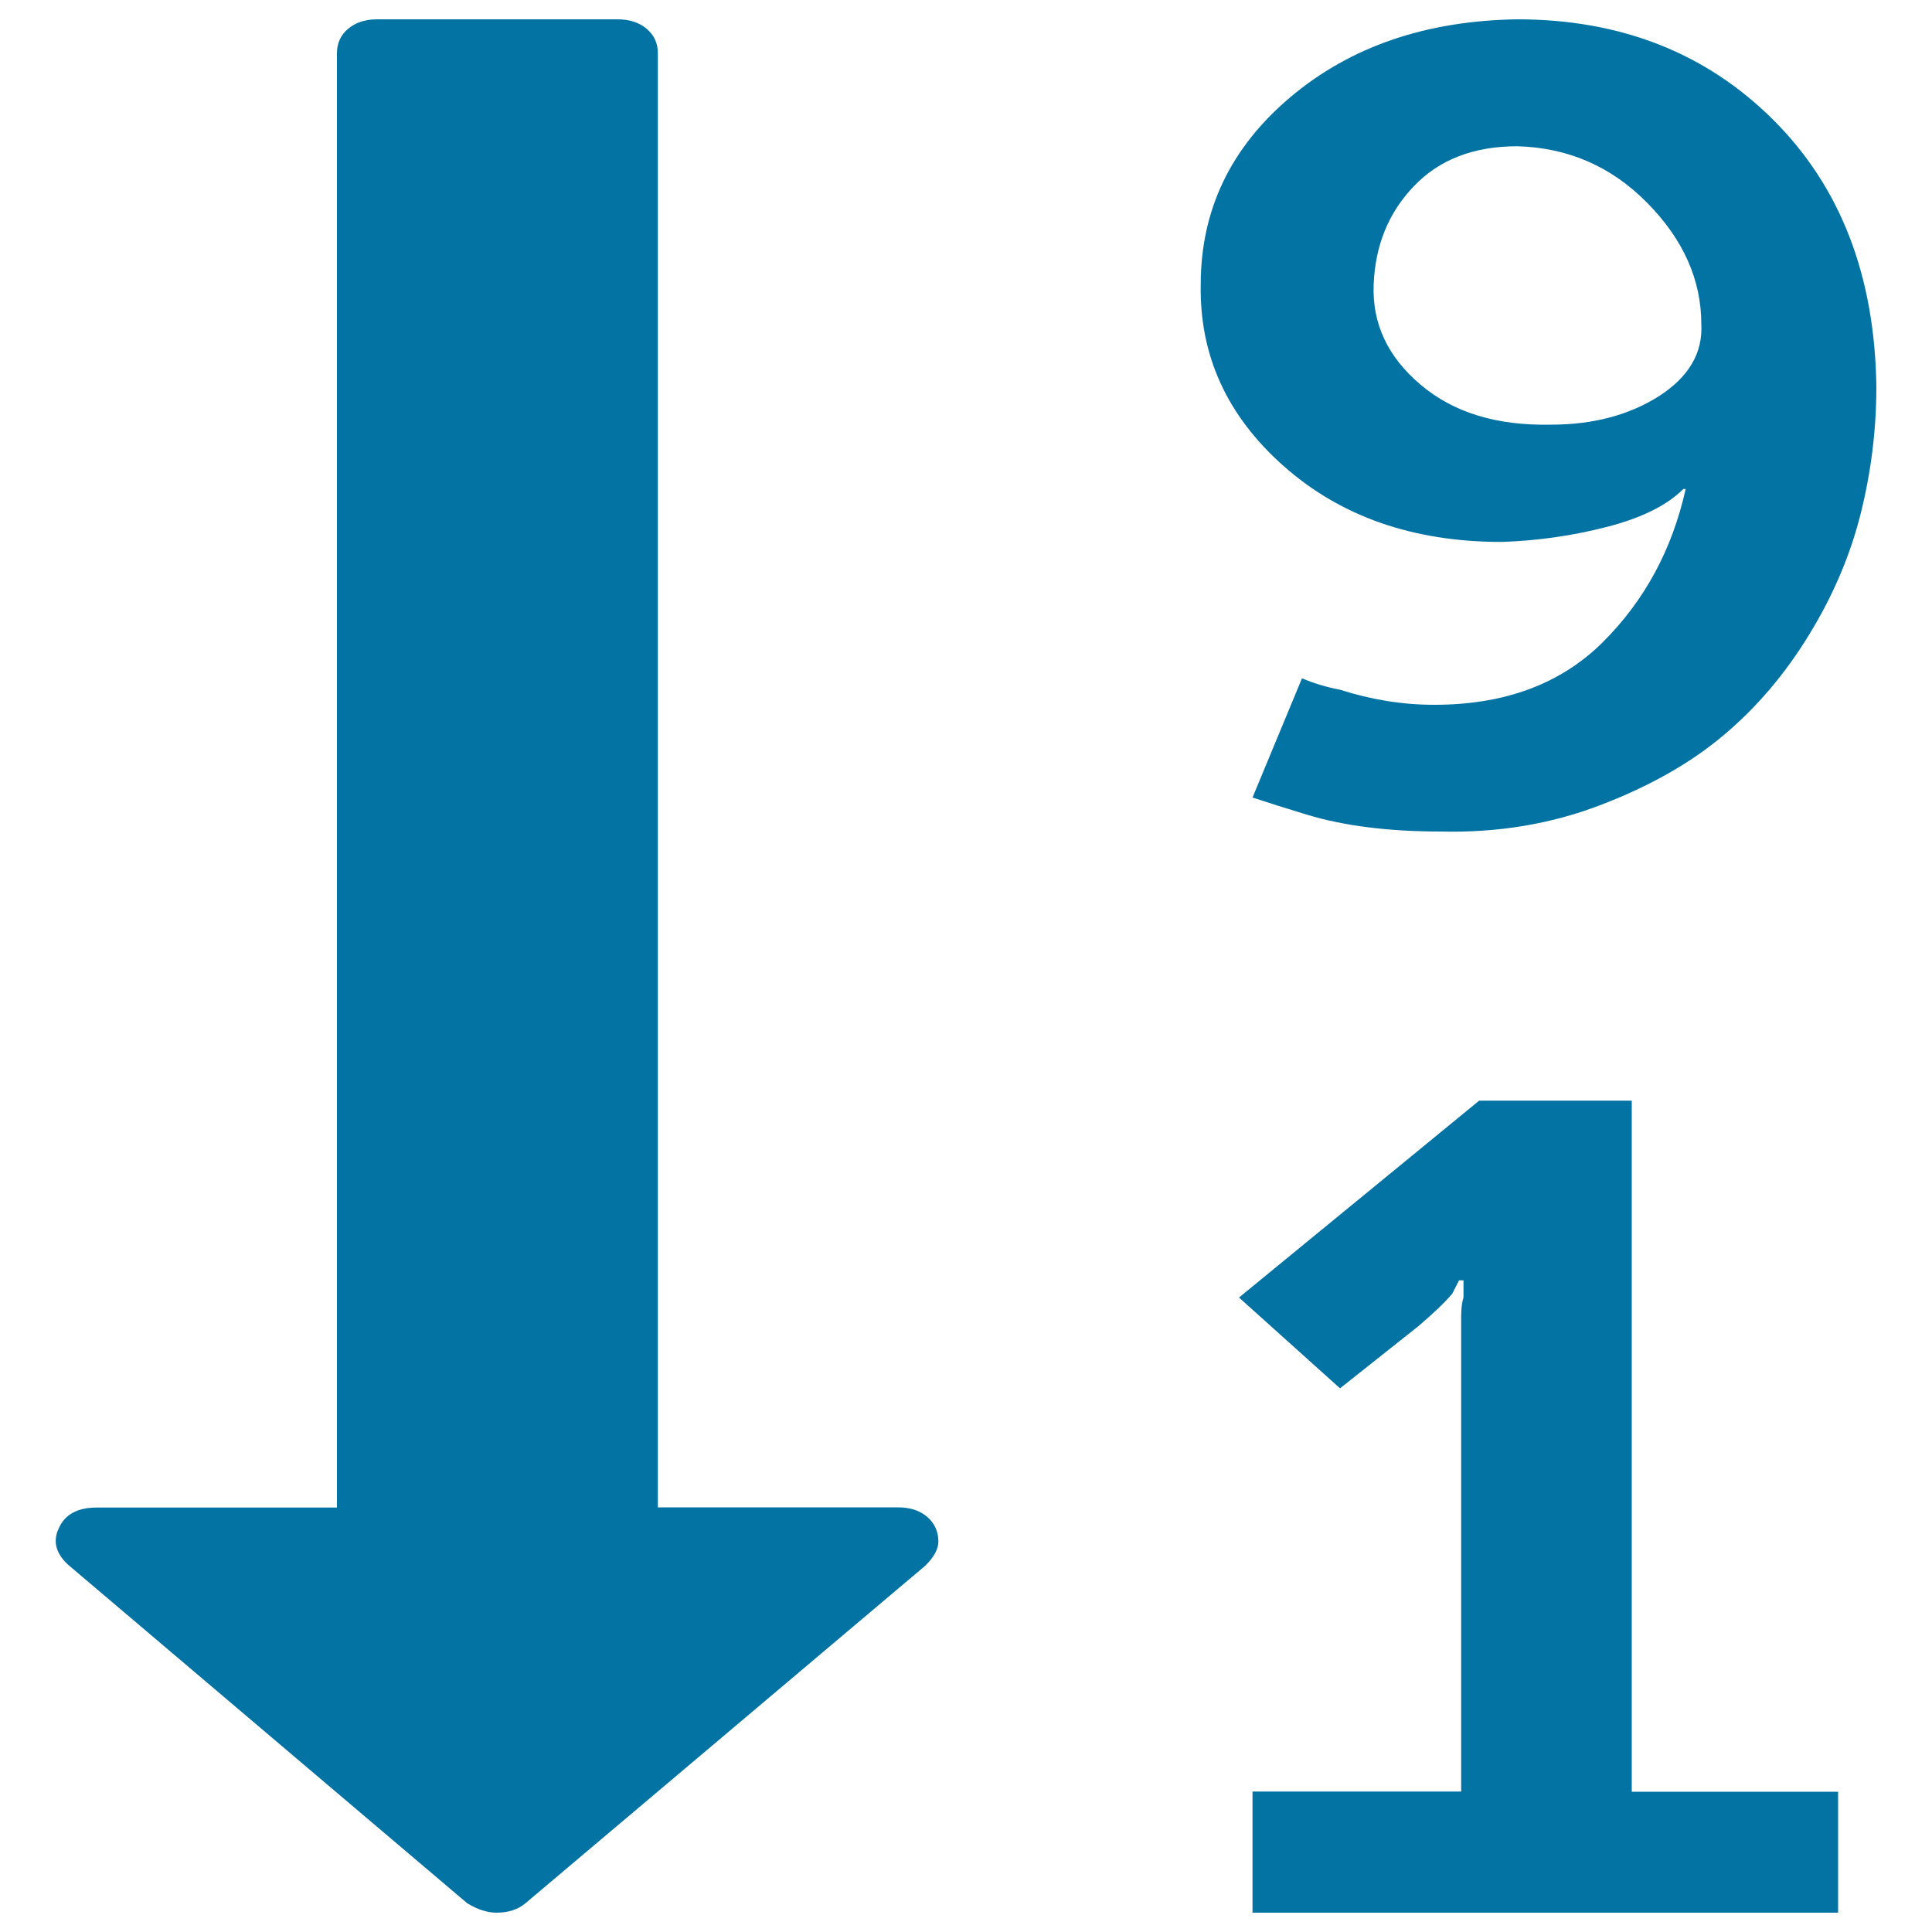 <svg xmlns="http://www.w3.org/2000/svg" viewBox="0 0 1000 1000" style="fill:#0273a2">
<title>Sort Number Down SVG icon</title>
<path d="M880.6,167.8c0-22.9-9.3-43.8-27.9-62.7c-18.6-18.9-41-28.7-67.4-29.4c-22.5,0-40.3,6.9-53.4,20.6c-13.2,13.7-20.1,30.7-20.9,51c-0.8,20.3,7.4,37.6,24.4,51.9c17,14.4,39.5,21.2,67.4,20.6c21.7,0,40.3-4.9,55.8-14.7C874,195.2,881.4,182.8,880.6,167.8z M485.7,797.9c0,3.9-2.3,8.2-7,12.7L272,985.1c-3.9,3.3-8.9,4.9-15.1,4.9c-4.6,0-9.7-1.6-15.1-4.9L35,809.7c-6.2-5.9-7.7-12.1-4.6-18.6c3.1-7.2,9.7-10.8,19.7-10.8h124.3V27.6c0-5.2,1.9-9.5,5.8-12.7c3.9-3.3,8.9-4.9,15.1-4.9h124.3c6.2,0,11.2,1.6,15.1,4.9c3.9,3.3,5.8,7.5,5.8,12.7v752.6h124.3c6.2,0,11.2,1.6,15.1,4.9C483.7,788.4,485.7,792.7,485.7,797.9z M951.4,927.3V990H648.3v-62.7h108V691.1c0-2.6,0-5.9,0-9.8s0.4-7.2,1.2-9.8v-8.8h-2.3l-3.5,6.9c-3.9,4.6-9.7,10.1-17.4,16.7l-40.7,32.3l-52.3-47l124.3-101.9h79v357.7H951.4L951.4,927.3z M971.2,200.1c0,22.2-2.7,44.1-8.1,65.7c-5.4,21.6-14.3,42.5-26.7,62.7c-12.4,20.3-27.1,37.6-44.1,51.9c-17,14.4-38.3,26.5-63.9,36.3c-25.6,9.8-53,14.4-82.5,13.7c-27.1,0-50.3-2.9-69.7-8.8c-10.8-3.3-20.1-6.2-27.9-8.8l25.6-61.7c6.2,2.6,12.8,4.6,19.7,5.9c16.3,5.2,32.5,7.8,48.8,7.8c36.4,0,65.4-10.8,87.1-32.3c21.7-21.6,36-48,43-79.4h-1.2c-8.5,8.5-21.7,15-39.5,19.6c-17.8,4.6-36,7.2-54.6,7.8c-45.7,0-83.2-13.1-112.7-39.2s-43.7-57.5-43-94.1c0-38.5,15.5-70.9,46.5-97S738.1,10.7,785.3,10c53.4,0,97.6,17.3,132.4,51.9C952.6,96.6,970.4,142.6,971.2,200.1z"/>
</svg>